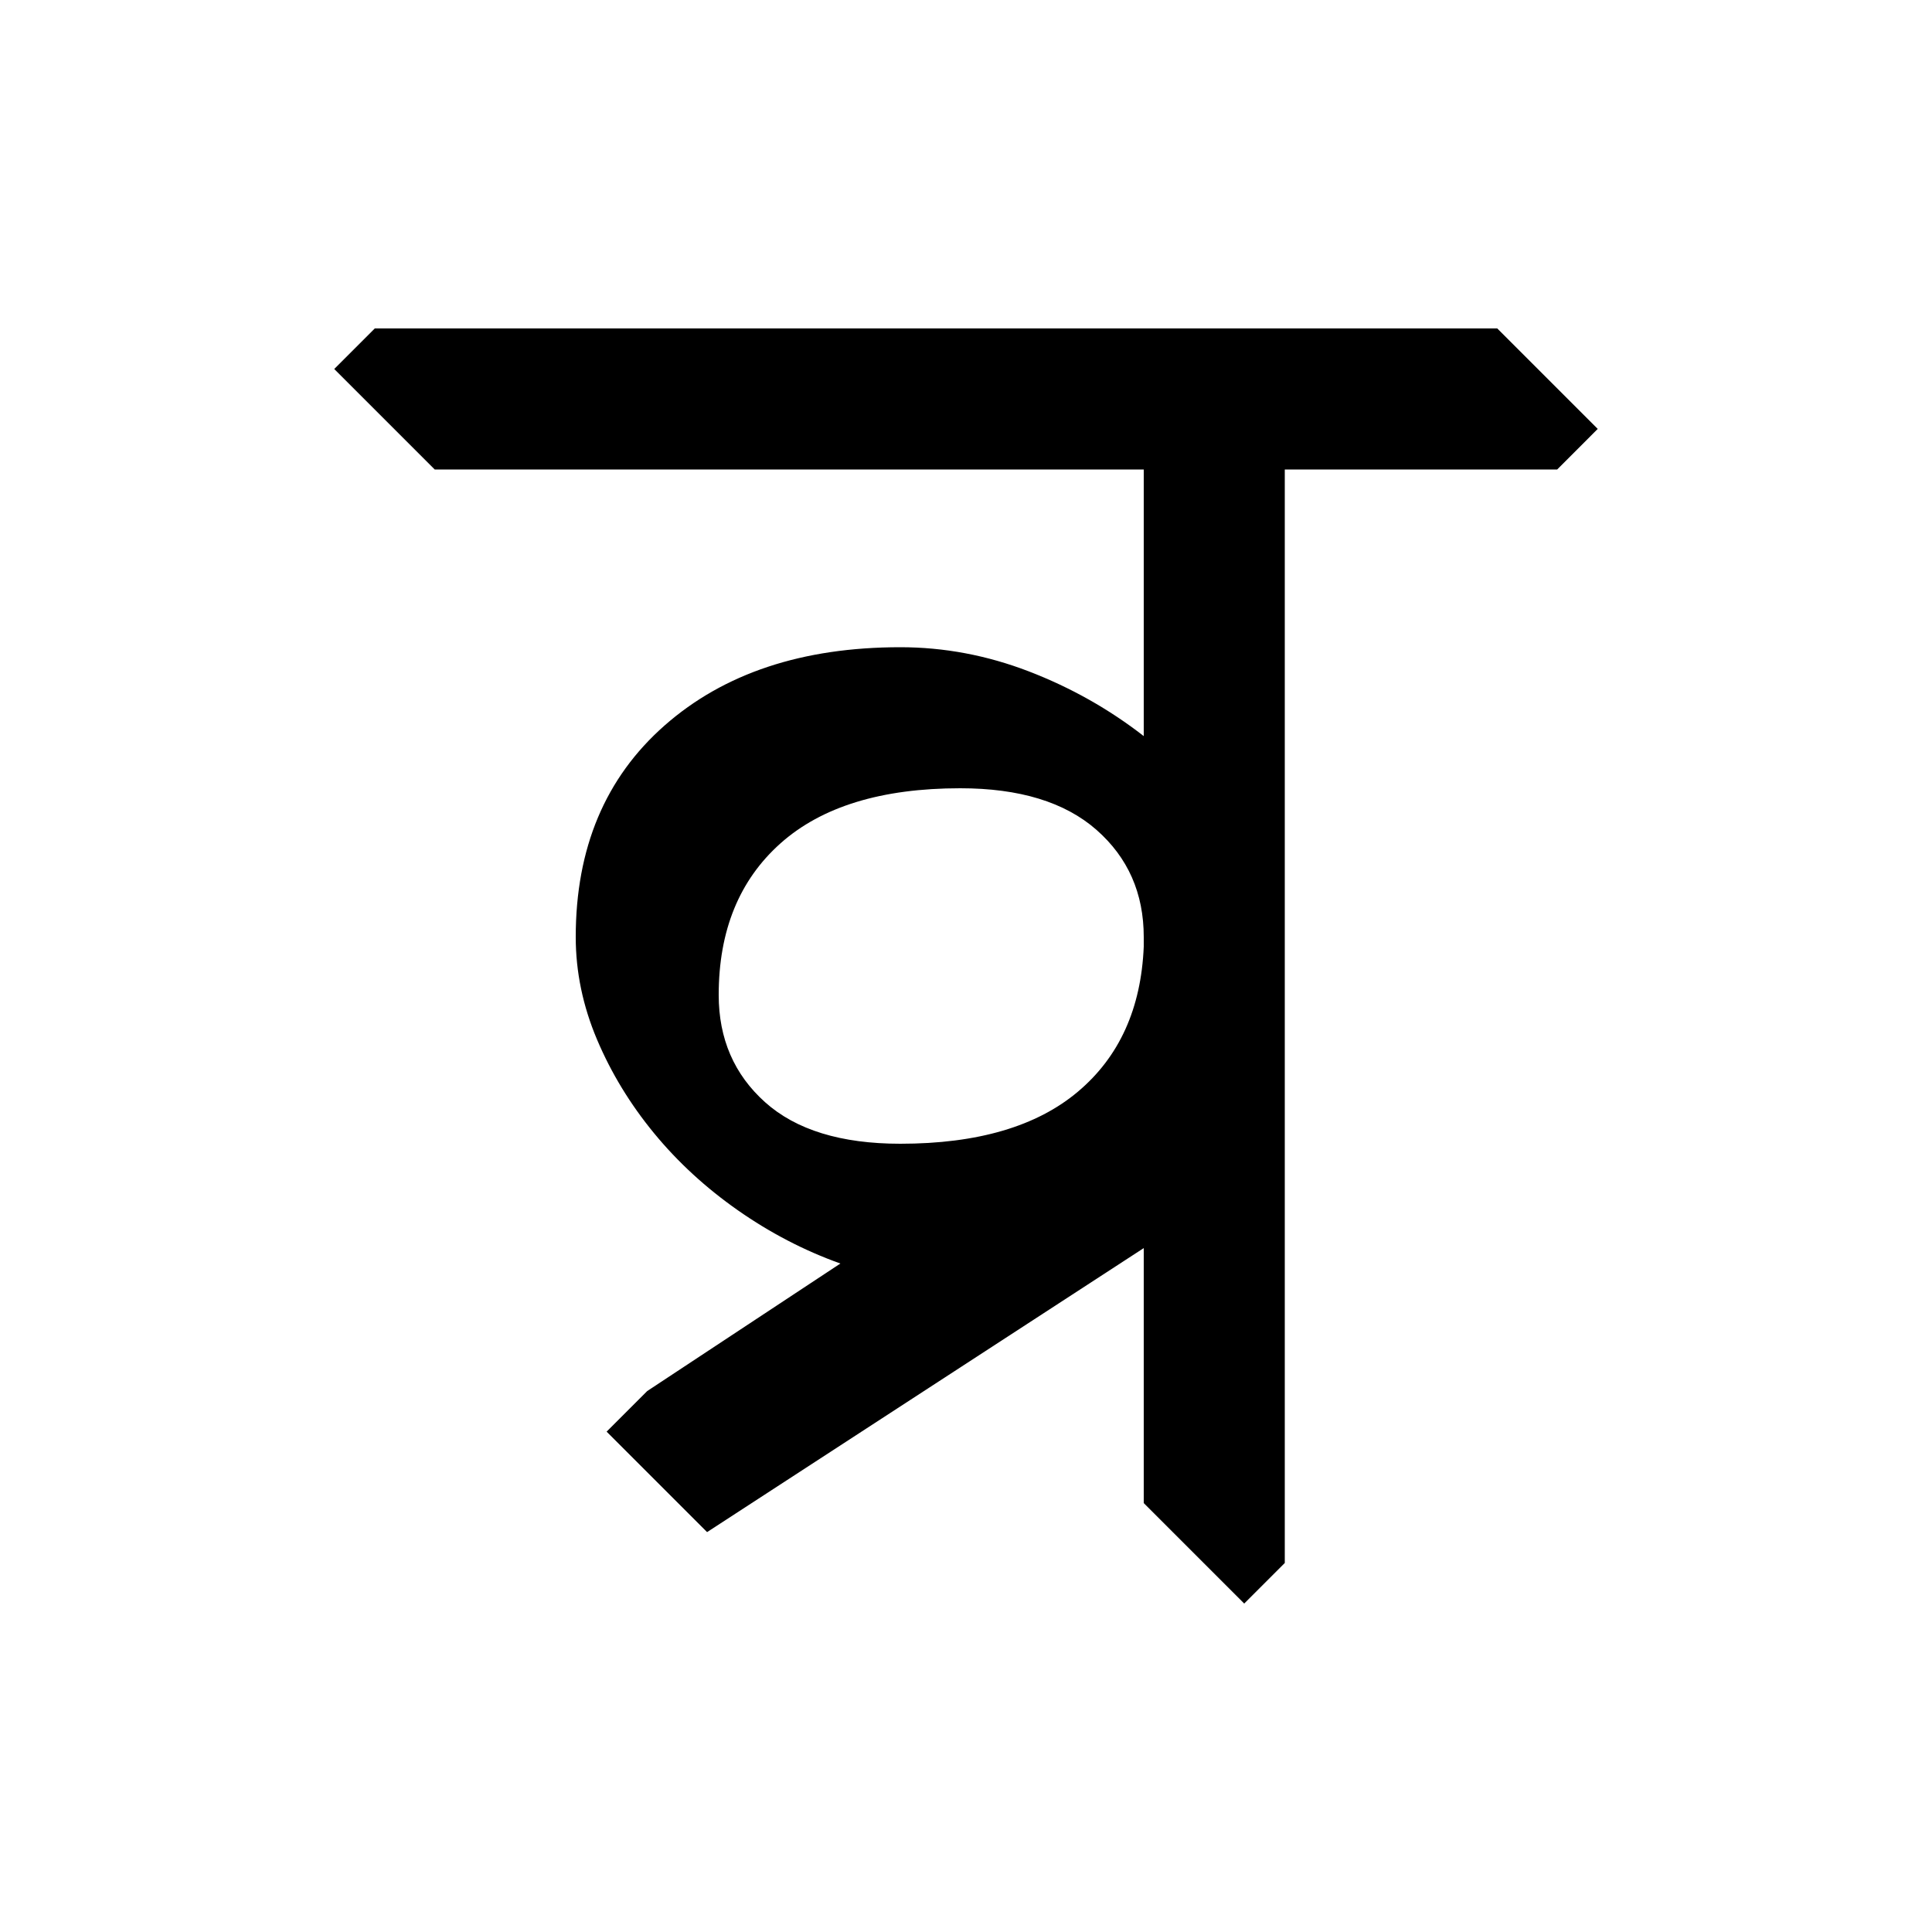 <?xml version="1.0" encoding="UTF-8" standalone="no"?>
<!-- Created with Inkscape (http://www.inkscape.org/) -->

<svg
   xmlns:dc="http://purl.org/dc/elements/1.1/"
   xmlns:cc="http://creativecommons.org/ns#"
   xmlns:rdf="http://www.w3.org/1999/02/22-rdf-syntax-ns#"
   xmlns:svg="http://www.w3.org/2000/svg"
   xmlns="http://www.w3.org/2000/svg"
   xmlns:sodipodi="http://sodipodi.sourceforge.net/DTD/sodipodi-0.dtd"
   xmlns:inkscape="http://www.inkscape.org/namespaces/inkscape"
   width="64"
   height="64"
   id="svg3000"
   version="1.1"
   inkscape:version="0.48.0 r9654"
   sodipodi:docname="VBa.svg">
  <defs
     id="defs3002" />
  <sodipodi:namedview
     id="base"
     pagecolor="#ffffff"
     bordercolor="#666666"
     borderopacity="1.0"
     inkscape:pageopacity="0.0"
     inkscape:pageshadow="2"
     inkscape:zoom="4.1118812"
     inkscape:cx="15.721369"
     inkscape:cy="18.930411"
     inkscape:document-units="px"
     inkscape:current-layer="text3428"
     showgrid="false"
     inkscape:window-width="1024"
     inkscape:window-height="745"
     inkscape:window-x="-8"
     inkscape:window-y="-8"
     inkscape:window-maximized="1" />
  <g
     inkscape:label="Layer 1"
     inkscape:groupmode="layer"
     id="layer1"
     transform="translate(0,-988.362)">
    <g
       style="font-size:64px;font-style:normal;font-variant:normal;font-weight:normal;font-stretch:normal;line-height:125%;letter-spacing:0px;word-spacing:0px;fill:#000000;fill-opacity:1;stroke:none;font-family:Chandas;-inkscape-font-specification:Chandas"
       id="text3085" />
    <g
       transform="translate(4.456,992.385)"
       style="font-size:64px;font-style:normal;font-variant:normal;font-weight:normal;font-stretch:normal;line-height:125%;letter-spacing:0px;word-spacing:0px;fill:#000000;fill-opacity:1;stroke:none;font-family:Chandas;-inkscape-font-specification:Chandas"
       id="text3127">
      <g
         style="line-height:125%;fill:#000000;font-family:Chandas;-inkscape-font-specification:Chandas"
         id="text3428">
        <g
           style="font-size:64px;font-style:normal;font-variant:normal;font-weight:normal;font-stretch:normal;line-height:125%;letter-spacing:0px;word-spacing:0px;fill:#000000;fill-opacity:1;stroke:none;font-family:Chandas;-inkscape-font-specification:Chandas"
           id="text4101" />
        <g
           style="font-size:64px;font-style:normal;font-variant:normal;font-weight:normal;font-stretch:normal;line-height:125%;letter-spacing:0px;word-spacing:0px;fill:#000000;fill-opacity:1;stroke:none;font-family:Chandas;-inkscape-font-specification:Chandas"
           id="text5599">
          <path
             d="M 47.128,11.529 L 38.104,11.529 L 38.104,47.753 L 36.76,49.097 L 33.432,45.769 L 33.432,37.322 L 18.967,46.73 L 15.639,43.402 L 16.983,42.058 L 23.383,37.833 C 22.189,37.406 21.059,36.819 19.992,36.073 C 18.925,35.326 17.997,34.473 17.208,33.513 C 16.419,32.553 15.789,31.519 15.32,30.41 C 14.851,29.3 14.616,28.169 14.616,27.017 C 14.616,24.073 15.597,21.737 17.56,20.009 C 19.523,18.281 22.126,17.417 25.368,17.417 C 26.818,17.417 28.237,17.684 29.624,18.217 C 31.01,18.75 32.28,19.465 33.432,20.361 L 33.432,11.529 L 9.944,11.529 L 6.616,8.201 L 7.96,6.857 L 45.143,6.857 L 48.471,10.185 z M 19.352,28.937 C 19.352,30.387 19.864,31.571 20.888,32.489 C 21.912,33.406 23.406,33.865 25.368,33.865 C 27.928,33.865 29.89,33.289 31.255,32.137 C 32.621,30.985 33.346,29.385 33.432,27.337 L 33.432,27.017 C 33.432,25.566 32.909,24.383 31.864,23.465 C 30.818,22.548 29.314,22.089 27.352,22.089 C 24.749,22.089 22.765,22.697 21.4,23.913 C 20.035,25.13 19.352,26.804 19.352,28.937 z"
             style=""
             id="path5604" />
        </g>
      </g>
    </g>
  </g>
</svg>
